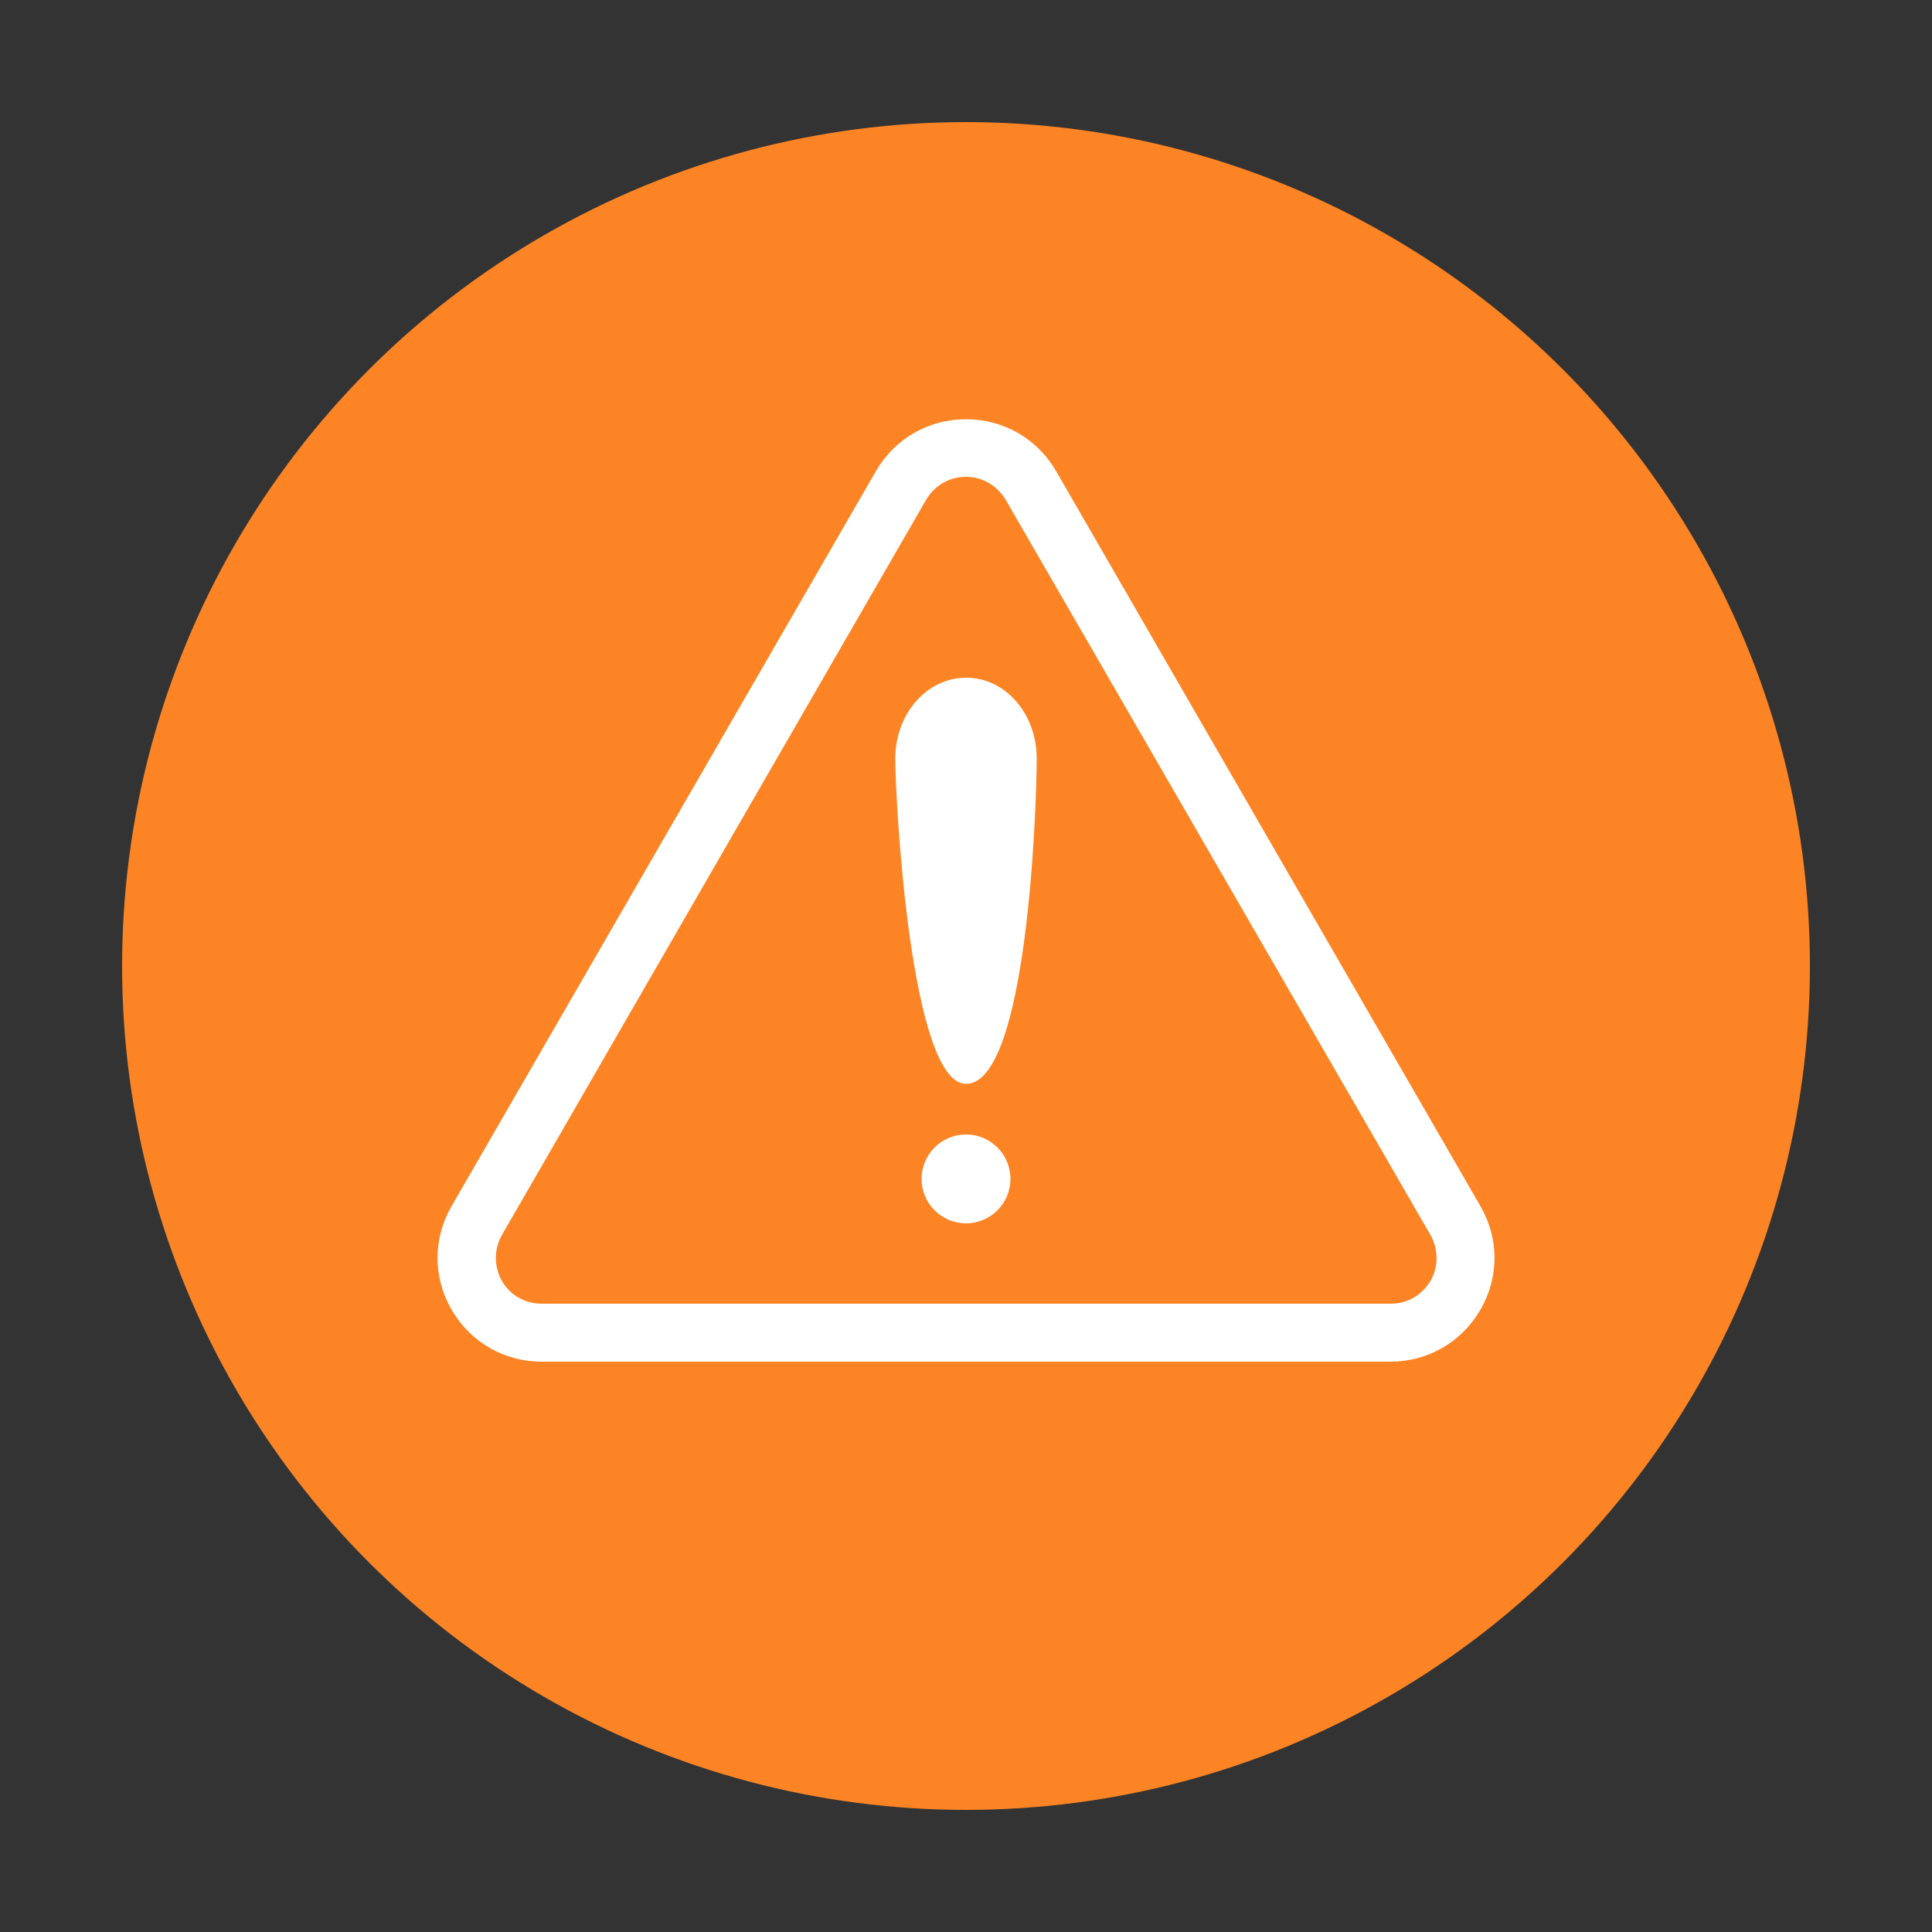 <?xml version="1.0" encoding="utf-8"?>
<!-- Generator: Adobe Illustrator 24.3.0, SVG Export Plug-In . SVG Version: 6.00 Build 0)  -->
<svg version="1.1" id="Layer_1" xmlns="http://www.w3.org/2000/svg" xmlns:xlink="http://www.w3.org/1999/xlink" x="0px" y="0px"
	 viewBox="0 0 500 500" style="enable-background:new 0 0 500 500;" xml:space="preserve">
<rect x="0" y="0" width="500" height="500" fill="#333333" stroke="none"/>
<style type="text/css">
	.st0{fill:#FD8424;}
	.st1{fill:#FFFFFF;}
</style>
<circle class="st0" cx="250" cy="250" r="218.4"/>
<path class="st1" d="M359.8,352.4H140.2c-9.7,0-18.4-5-23.3-13.4c-4.9-8.4-4.9-18.5,0-26.9l109.8-190.2c4.9-8.4,13.6-13.4,23.3-13.4
	c0,0,0,0,0,0c9.7,0,18.4,5,23.3,13.4l109.8,190.2c4.9,8.4,4.9,18.5,0,26.9C378.2,347.4,369.5,352.4,359.8,352.4z M250,123.4
	c-4.3,0-8.1,2.2-10.3,5.9c0,0,0,0,0,0L129.9,319.6c-2.1,3.7-2.1,8.2,0,11.9c2.1,3.7,6,5.9,10.3,5.9h219.7c4.3,0,8.1-2.2,10.3-5.9
	c2.1-3.7,2.1-8.1,0-11.9L260.3,129.4C258.1,125.7,254.3,123.4,250,123.4z M233.2,125.6L233.2,125.6L233.2,125.6z"/>
<circle class="st1" cx="250" cy="305.1" r="11.5"/>
<path class="st1" d="M268.3,196.3c0,11.6-2.3,84.2-18.3,84.2c-14.3,0-18.3-72.7-18.3-84.2c0-11.6,8.2-20.9,18.3-20.9
	C260.1,175.3,268.3,184.7,268.3,196.3z"/>
</svg>
